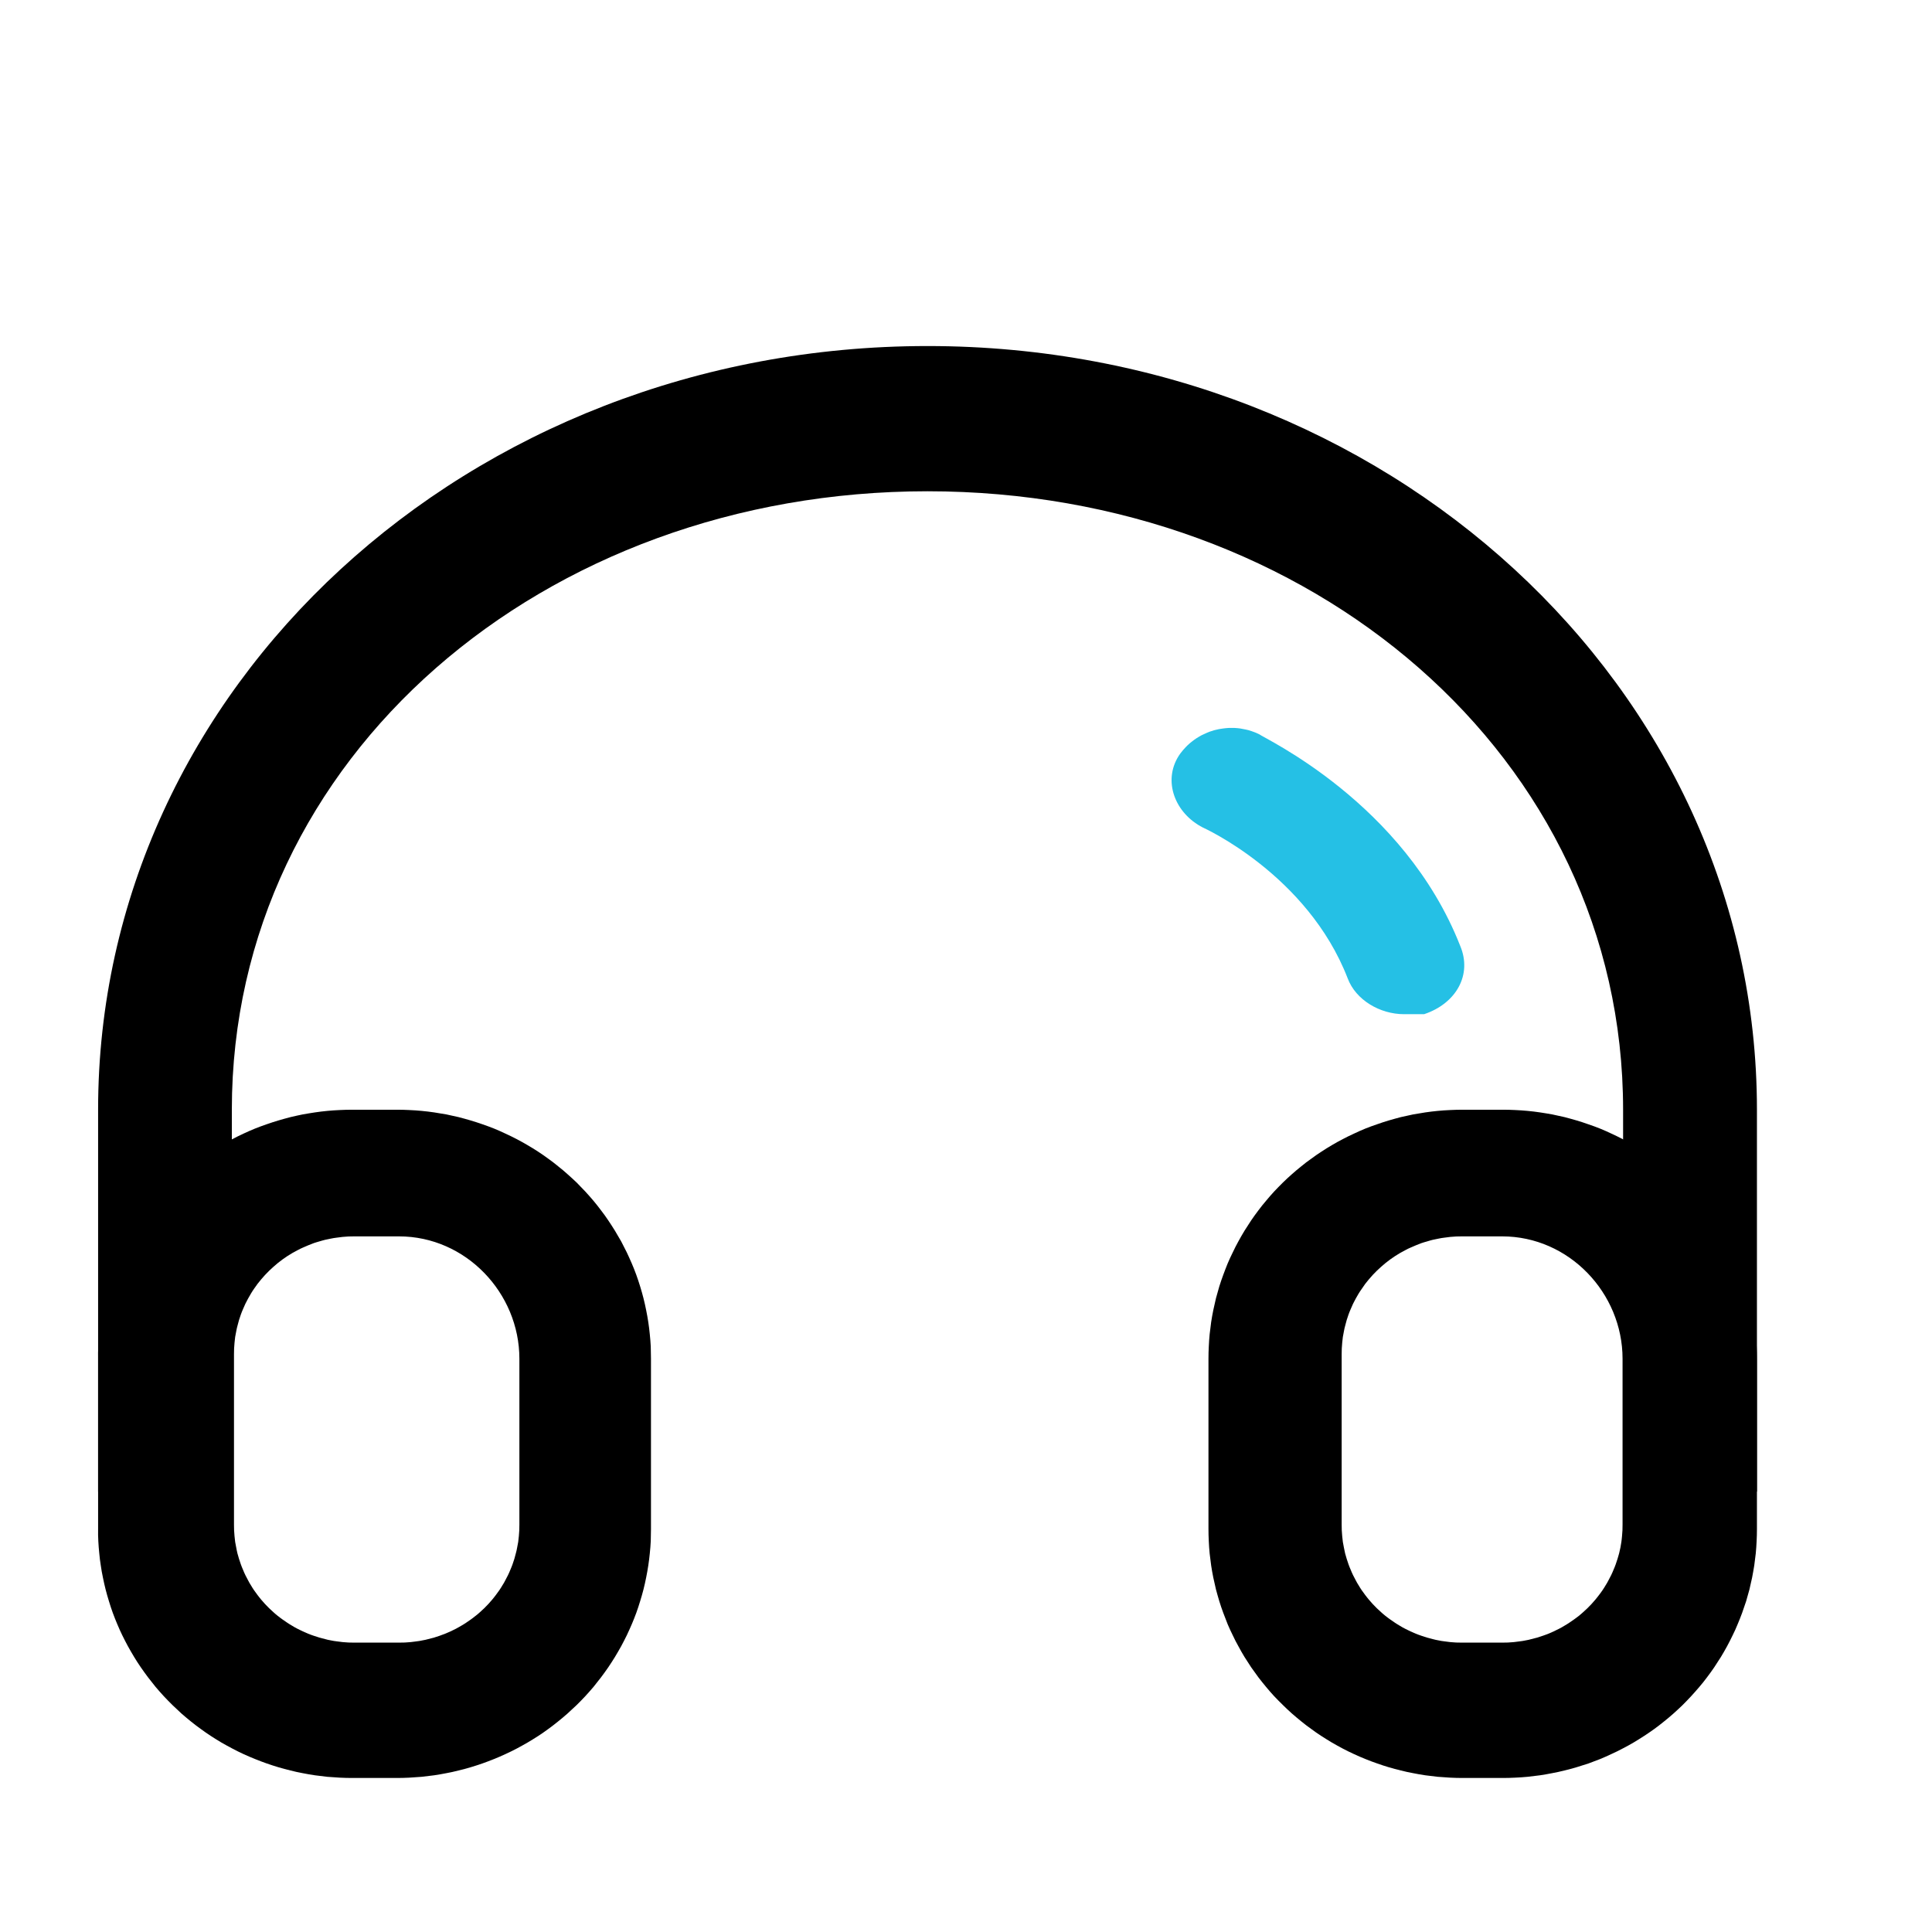 <svg xmlns="http://www.w3.org/2000/svg" xmlns:xlink="http://www.w3.org/1999/xlink" width="18" height="18" viewBox="0 0 18 18" fill="none">
<g  mask="url(#mask-197_76)">
<path d="M15.122 13.897L15.122 10.339C15.122 7.049 12.213 4.577 8.641 4.577C5.068 4.577 2.16 7.05 2.16 10.339L2.16 13.897L0.914 13.897L0.914 10.339C0.914 6.399 4.362 3.224 8.642 3.224C12.92 3.224 16.369 6.399 16.369 10.339L16.369 13.897L15.122 13.897Z"   fill="#000000" >
</path>
<path d="M3.282 16.565C3.243 16.565 3.204 16.564 3.165 16.562C3.127 16.56 3.088 16.557 3.049 16.554C3.011 16.55 2.972 16.545 2.934 16.54C2.896 16.534 2.857 16.528 2.819 16.52C2.781 16.513 2.743 16.505 2.706 16.495C2.668 16.486 2.631 16.476 2.594 16.465C2.557 16.454 2.52 16.442 2.483 16.429C2.447 16.416 2.411 16.403 2.375 16.388C2.339 16.374 2.304 16.358 2.268 16.342C2.233 16.326 2.199 16.309 2.165 16.291C2.13 16.273 2.097 16.254 2.063 16.235C2.03 16.215 1.997 16.195 1.965 16.174C1.933 16.153 1.901 16.131 1.87 16.108C1.839 16.086 1.808 16.062 1.778 16.038C1.748 16.014 1.719 15.989 1.69 15.964C1.662 15.938 1.634 15.912 1.606 15.885C1.579 15.858 1.552 15.831 1.526 15.803C1.5 15.775 1.475 15.746 1.45 15.717C1.426 15.687 1.402 15.657 1.379 15.627C1.356 15.596 1.333 15.565 1.312 15.534C1.29 15.502 1.269 15.47 1.25 15.438C1.23 15.405 1.211 15.372 1.192 15.338C1.174 15.305 1.157 15.271 1.14 15.237C1.123 15.203 1.108 15.168 1.093 15.133C1.078 15.098 1.064 15.062 1.051 15.027C1.038 14.991 1.026 14.955 1.015 14.918C1.004 14.882 0.993 14.845 0.984 14.809C0.975 14.772 0.966 14.735 0.959 14.698C0.951 14.66 0.944 14.623 0.939 14.585C0.933 14.548 0.928 14.51 0.925 14.473C0.921 14.435 0.918 14.397 0.916 14.359C0.914 14.321 0.913 14.283 0.914 14.245L0.914 12.659C0.913 12.62 0.914 12.583 0.916 12.545C0.918 12.507 0.921 12.469 0.925 12.431C0.928 12.393 0.933 12.356 0.939 12.318C0.944 12.281 0.951 12.243 0.959 12.206C0.966 12.169 0.975 12.132 0.984 12.095C0.993 12.058 1.004 12.022 1.015 11.985C1.026 11.949 1.038 11.913 1.051 11.877C1.064 11.841 1.078 11.806 1.093 11.771C1.108 11.736 1.123 11.701 1.14 11.667C1.157 11.633 1.174 11.599 1.192 11.565C1.211 11.532 1.23 11.499 1.25 11.466C1.269 11.434 1.29 11.402 1.312 11.37C1.333 11.338 1.356 11.307 1.379 11.277C1.402 11.246 1.426 11.216 1.45 11.187C1.475 11.158 1.5 11.129 1.526 11.101C1.552 11.073 1.579 11.045 1.606 11.018C1.634 10.992 1.662 10.965 1.69 10.94C1.719 10.914 1.748 10.89 1.778 10.866C1.808 10.841 1.839 10.818 1.87 10.796C1.901 10.773 1.933 10.751 1.965 10.73C1.997 10.709 2.03 10.688 2.063 10.669C2.097 10.649 2.13 10.631 2.165 10.613C2.199 10.595 2.233 10.578 2.268 10.562C2.304 10.545 2.339 10.53 2.375 10.515C2.411 10.501 2.447 10.487 2.483 10.475C2.52 10.462 2.557 10.45 2.594 10.439C2.631 10.428 2.668 10.418 2.706 10.408C2.743 10.399 2.781 10.391 2.819 10.383C2.857 10.376 2.896 10.37 2.934 10.364C2.972 10.358 3.011 10.354 3.049 10.35C3.088 10.346 3.127 10.344 3.165 10.342C3.204 10.34 3.243 10.339 3.282 10.339L3.697 10.339C3.736 10.339 3.775 10.34 3.813 10.342C3.852 10.344 3.891 10.346 3.929 10.35C3.968 10.354 4.007 10.358 4.045 10.364C4.083 10.37 4.121 10.376 4.16 10.383C4.198 10.391 4.235 10.399 4.273 10.408C4.311 10.418 4.348 10.428 4.385 10.439C4.422 10.45 4.459 10.462 4.496 10.475C4.532 10.487 4.568 10.501 4.604 10.515C4.64 10.53 4.675 10.545 4.71 10.562C4.745 10.578 4.78 10.595 4.814 10.613C4.848 10.631 4.882 10.649 4.915 10.669C4.949 10.688 4.981 10.709 5.014 10.73C5.046 10.751 5.078 10.773 5.109 10.796C5.14 10.818 5.17 10.841 5.2 10.866C5.23 10.89 5.26 10.914 5.288 10.94C5.317 10.965 5.345 10.992 5.373 11.018C5.4 11.045 5.427 11.073 5.453 11.101C5.479 11.129 5.504 11.158 5.529 11.187C5.553 11.216 5.577 11.246 5.6 11.277C5.623 11.307 5.646 11.338 5.667 11.37C5.689 11.402 5.709 11.434 5.729 11.466C5.749 11.499 5.768 11.532 5.787 11.565C5.805 11.599 5.822 11.633 5.839 11.667C5.855 11.701 5.871 11.736 5.886 11.771C5.901 11.806 5.915 11.841 5.928 11.877C5.941 11.913 5.953 11.949 5.964 11.985C5.975 12.022 5.986 12.058 5.995 12.095C6.004 12.132 6.013 12.169 6.02 12.206C6.028 12.243 6.034 12.281 6.04 12.318C6.046 12.356 6.05 12.393 6.054 12.431C6.058 12.469 6.061 12.507 6.063 12.545C6.064 12.583 6.065 12.62 6.065 12.659L6.065 14.245C6.065 14.283 6.064 14.321 6.063 14.359C6.061 14.397 6.058 14.435 6.054 14.473C6.05 14.51 6.046 14.548 6.04 14.585C6.034 14.623 6.028 14.66 6.02 14.698C6.013 14.735 6.004 14.772 5.995 14.809C5.986 14.845 5.975 14.882 5.964 14.918C5.953 14.955 5.941 14.991 5.928 15.027C5.915 15.062 5.901 15.098 5.886 15.133C5.871 15.168 5.855 15.203 5.839 15.237C5.822 15.271 5.805 15.305 5.787 15.338C5.768 15.372 5.749 15.405 5.729 15.438C5.709 15.47 5.689 15.502 5.667 15.534C5.646 15.565 5.623 15.596 5.6 15.627C5.577 15.657 5.553 15.687 5.529 15.717C5.504 15.746 5.479 15.775 5.453 15.803C5.427 15.831 5.4 15.858 5.373 15.885C5.345 15.912 5.317 15.938 5.288 15.964C5.26 15.989 5.23 16.014 5.2 16.038C5.17 16.062 5.14 16.086 5.109 16.108C5.078 16.131 5.046 16.153 5.014 16.174C4.981 16.195 4.949 16.215 4.915 16.235C4.882 16.254 4.848 16.273 4.814 16.291C4.78 16.309 4.745 16.326 4.71 16.342C4.675 16.358 4.64 16.374 4.604 16.388C4.568 16.403 4.532 16.416 4.496 16.429C4.459 16.442 4.422 16.454 4.385 16.465C4.348 16.476 4.311 16.486 4.273 16.495C4.235 16.505 4.198 16.513 4.16 16.52C4.121 16.528 4.083 16.534 4.045 16.54C4.007 16.545 3.968 16.55 3.929 16.554C3.891 16.557 3.852 16.56 3.813 16.562C3.775 16.564 3.736 16.565 3.697 16.565L3.282 16.565ZM3.302 11.519C3.283 11.519 3.265 11.52 3.247 11.52C3.228 11.521 3.21 11.522 3.192 11.524C3.173 11.526 3.155 11.528 3.137 11.531C3.119 11.533 3.101 11.536 3.082 11.54C3.064 11.543 3.046 11.547 3.029 11.551C3.011 11.556 2.993 11.56 2.975 11.566C2.958 11.571 2.94 11.576 2.923 11.582C2.906 11.588 2.889 11.595 2.872 11.602C2.855 11.609 2.838 11.616 2.821 11.624C2.805 11.631 2.788 11.639 2.772 11.648C2.756 11.656 2.74 11.665 2.724 11.674C2.708 11.684 2.693 11.693 2.677 11.703C2.662 11.713 2.647 11.723 2.632 11.734C2.617 11.745 2.603 11.756 2.589 11.767C2.575 11.779 2.561 11.791 2.547 11.803C2.533 11.815 2.52 11.827 2.507 11.84C2.494 11.853 2.481 11.866 2.469 11.879C2.457 11.892 2.445 11.906 2.433 11.92C2.421 11.934 2.41 11.948 2.399 11.962C2.388 11.977 2.378 11.992 2.367 12.007C2.357 12.021 2.347 12.037 2.338 12.052C2.329 12.068 2.32 12.083 2.311 12.099C2.302 12.115 2.294 12.131 2.286 12.147C2.278 12.164 2.271 12.18 2.264 12.197C2.257 12.213 2.25 12.23 2.244 12.247C2.238 12.264 2.232 12.281 2.227 12.298C2.222 12.316 2.217 12.333 2.213 12.35C2.208 12.368 2.204 12.385 2.201 12.403C2.197 12.421 2.194 12.438 2.191 12.456C2.189 12.474 2.187 12.492 2.185 12.51C2.183 12.528 2.182 12.546 2.181 12.564C2.18 12.582 2.18 12.6 2.18 12.618L2.18 14.204C2.18 14.222 2.18 14.24 2.181 14.258C2.182 14.276 2.183 14.294 2.185 14.312C2.187 14.33 2.189 14.348 2.191 14.366C2.194 14.383 2.197 14.401 2.201 14.419C2.204 14.437 2.208 14.454 2.212 14.472C2.217 14.489 2.222 14.507 2.227 14.524C2.232 14.541 2.238 14.558 2.244 14.575C2.25 14.592 2.257 14.609 2.264 14.625C2.271 14.642 2.278 14.659 2.286 14.675C2.294 14.691 2.302 14.707 2.311 14.723C2.319 14.739 2.328 14.755 2.338 14.77C2.347 14.786 2.357 14.801 2.367 14.816C2.377 14.831 2.388 14.845 2.399 14.86C2.41 14.874 2.421 14.889 2.433 14.903C2.444 14.916 2.456 14.93 2.469 14.944C2.481 14.957 2.494 14.97 2.507 14.983C2.52 14.995 2.533 15.008 2.547 15.02C2.56 15.032 2.574 15.044 2.588 15.055C2.603 15.066 2.617 15.078 2.632 15.088C2.647 15.099 2.662 15.109 2.677 15.119C2.692 15.129 2.708 15.139 2.724 15.148C2.739 15.158 2.755 15.166 2.772 15.175C2.788 15.183 2.804 15.191 2.821 15.199C2.838 15.207 2.854 15.214 2.871 15.221C2.888 15.228 2.906 15.234 2.923 15.24C2.94 15.246 2.958 15.252 2.975 15.257C2.993 15.262 3.011 15.267 3.029 15.271C3.046 15.276 3.064 15.28 3.082 15.283C3.1 15.287 3.119 15.29 3.137 15.292C3.155 15.295 3.173 15.297 3.192 15.299C3.21 15.3 3.228 15.302 3.247 15.303C3.265 15.303 3.283 15.304 3.302 15.304L3.717 15.304C3.736 15.304 3.754 15.303 3.772 15.303C3.791 15.302 3.809 15.3 3.827 15.299C3.846 15.297 3.864 15.295 3.882 15.292C3.9 15.29 3.918 15.287 3.936 15.283C3.955 15.28 3.972 15.276 3.99 15.271C4.008 15.267 4.026 15.262 4.044 15.257C4.061 15.252 4.079 15.246 4.096 15.24C4.113 15.234 4.13 15.228 4.147 15.221C4.164 15.214 4.181 15.207 4.198 15.199C4.215 15.191 4.231 15.183 4.247 15.175C4.263 15.166 4.279 15.158 4.295 15.148C4.311 15.139 4.327 15.129 4.342 15.119C4.357 15.109 4.372 15.099 4.387 15.088C4.402 15.078 4.416 15.066 4.43 15.055C4.445 15.044 4.459 15.032 4.472 15.02C4.486 15.008 4.499 14.995 4.512 14.983C4.525 14.97 4.538 14.957 4.55 14.944C4.562 14.93 4.574 14.916 4.586 14.903C4.598 14.889 4.609 14.874 4.62 14.86C4.631 14.845 4.641 14.831 4.652 14.816C4.662 14.801 4.672 14.786 4.681 14.77C4.691 14.755 4.7 14.739 4.708 14.723C4.717 14.707 4.725 14.691 4.733 14.675C4.741 14.659 4.748 14.642 4.755 14.625C4.762 14.609 4.769 14.592 4.775 14.575C4.781 14.558 4.787 14.541 4.792 14.524C4.797 14.507 4.802 14.489 4.806 14.472C4.811 14.454 4.815 14.437 4.818 14.419C4.822 14.401 4.825 14.383 4.828 14.366C4.83 14.348 4.832 14.33 4.834 14.312C4.836 14.294 4.837 14.276 4.838 14.258C4.839 14.24 4.839 14.222 4.839 14.204L4.839 12.659C4.839 12.048 4.341 11.519 3.717 11.519L3.302 11.519ZM13.627 16.565C13.588 16.565 13.55 16.564 13.511 16.562C13.472 16.56 13.433 16.557 13.395 16.554C13.356 16.55 13.318 16.545 13.279 16.54C13.241 16.534 13.203 16.528 13.165 16.52C13.127 16.513 13.089 16.505 13.051 16.495C13.014 16.486 12.976 16.476 12.939 16.465C12.902 16.454 12.865 16.442 12.829 16.429C12.792 16.416 12.756 16.403 12.72 16.388C12.684 16.374 12.649 16.358 12.614 16.342C12.579 16.326 12.544 16.309 12.51 16.291C12.476 16.273 12.442 16.254 12.409 16.235C12.376 16.215 12.343 16.195 12.311 16.174C12.278 16.153 12.247 16.131 12.216 16.108C12.184 16.086 12.154 16.062 12.124 16.038C12.094 16.014 12.065 15.989 12.036 15.964C12.007 15.938 11.979 15.912 11.952 15.885C11.924 15.858 11.898 15.831 11.871 15.803C11.845 15.775 11.82 15.746 11.796 15.717C11.771 15.687 11.747 15.657 11.724 15.627C11.701 15.596 11.679 15.565 11.657 15.534C11.636 15.502 11.615 15.47 11.595 15.438C11.575 15.405 11.556 15.372 11.538 15.338C11.519 15.305 11.502 15.271 11.486 15.237C11.469 15.203 11.453 15.168 11.438 15.133C11.424 15.098 11.41 15.062 11.397 15.027C11.384 14.991 11.371 14.955 11.36 14.918C11.349 14.882 11.339 14.845 11.329 14.809C11.32 14.772 11.312 14.735 11.304 14.698C11.296 14.66 11.29 14.623 11.284 14.585C11.279 14.548 11.274 14.51 11.27 14.473C11.266 14.435 11.264 14.397 11.262 14.359C11.26 14.321 11.259 14.283 11.259 14.245L11.259 12.659C11.259 12.62 11.26 12.583 11.262 12.545C11.264 12.507 11.266 12.469 11.27 12.431C11.274 12.393 11.279 12.356 11.284 12.318C11.29 12.281 11.296 12.243 11.304 12.206C11.312 12.169 11.32 12.132 11.329 12.095C11.339 12.058 11.349 12.022 11.36 11.985C11.371 11.949 11.384 11.913 11.397 11.877C11.41 11.841 11.424 11.806 11.438 11.771C11.453 11.736 11.469 11.701 11.486 11.667C11.502 11.633 11.519 11.599 11.538 11.565C11.556 11.532 11.575 11.499 11.595 11.466C11.615 11.434 11.636 11.402 11.657 11.37C11.679 11.338 11.701 11.307 11.724 11.277C11.747 11.246 11.771 11.216 11.796 11.187C11.82 11.158 11.845 11.129 11.871 11.101C11.898 11.073 11.924 11.045 11.952 11.018C11.979 10.992 12.007 10.965 12.036 10.94C12.065 10.914 12.094 10.89 12.124 10.866C12.154 10.841 12.184 10.818 12.216 10.796C12.247 10.773 12.278 10.751 12.311 10.73C12.343 10.709 12.376 10.688 12.409 10.669C12.442 10.649 12.476 10.631 12.51 10.613C12.544 10.595 12.579 10.578 12.614 10.562C12.649 10.545 12.684 10.53 12.72 10.515C12.756 10.501 12.792 10.487 12.829 10.475C12.865 10.462 12.902 10.45 12.939 10.439C12.976 10.428 13.014 10.418 13.051 10.408C13.089 10.399 13.127 10.391 13.165 10.383C13.203 10.376 13.241 10.37 13.279 10.364C13.318 10.358 13.356 10.354 13.395 10.35C13.433 10.346 13.472 10.344 13.511 10.342C13.55 10.34 13.588 10.339 13.627 10.339L14.001 10.339C14.04 10.339 14.078 10.34 14.117 10.342C14.156 10.344 14.194 10.346 14.233 10.35C14.272 10.354 14.31 10.358 14.348 10.364C14.387 10.37 14.425 10.376 14.463 10.383C14.501 10.391 14.539 10.399 14.577 10.408C14.614 10.418 14.652 10.428 14.689 10.439C14.726 10.45 14.763 10.462 14.799 10.475C14.836 10.487 14.872 10.501 14.908 10.515C14.944 10.53 14.979 10.545 15.014 10.562C15.049 10.578 15.084 10.595 15.118 10.613C15.152 10.631 15.186 10.649 15.219 10.669C15.252 10.688 15.285 10.709 15.317 10.73C15.35 10.751 15.381 10.773 15.412 10.796C15.444 10.818 15.474 10.841 15.504 10.866C15.534 10.89 15.563 10.914 15.592 10.94C15.621 10.965 15.649 10.992 15.676 11.018C15.704 11.045 15.73 11.073 15.757 11.101C15.783 11.129 15.808 11.158 15.832 11.187C15.857 11.216 15.881 11.246 15.904 11.277C15.927 11.307 15.949 11.338 15.971 11.37C15.992 11.402 16.013 11.434 16.033 11.466C16.053 11.499 16.072 11.532 16.09 11.565C16.108 11.599 16.126 11.633 16.142 11.667C16.159 11.701 16.175 11.736 16.189 11.771C16.204 11.806 16.218 11.841 16.231 11.877C16.244 11.913 16.256 11.949 16.268 11.985C16.279 12.022 16.289 12.058 16.299 12.095C16.308 12.132 16.316 12.169 16.324 12.206C16.331 12.243 16.338 12.281 16.344 12.318C16.349 12.356 16.354 12.393 16.358 12.431C16.362 12.469 16.364 12.507 16.366 12.545C16.368 12.583 16.369 12.62 16.369 12.659L16.369 14.245C16.369 14.283 16.368 14.321 16.366 14.359C16.364 14.397 16.362 14.435 16.358 14.473C16.354 14.51 16.349 14.548 16.344 14.585C16.338 14.623 16.331 14.661 16.324 14.698C16.316 14.735 16.308 14.772 16.299 14.809C16.289 14.846 16.279 14.882 16.268 14.919C16.256 14.955 16.244 14.991 16.231 15.027C16.218 15.062 16.204 15.098 16.189 15.133C16.175 15.168 16.159 15.203 16.142 15.237C16.126 15.271 16.108 15.305 16.09 15.339C16.072 15.372 16.053 15.405 16.033 15.438C16.013 15.47 15.992 15.502 15.971 15.534C15.949 15.566 15.927 15.597 15.904 15.627C15.881 15.658 15.857 15.688 15.832 15.717C15.807 15.746 15.782 15.775 15.756 15.803C15.73 15.831 15.703 15.859 15.676 15.886C15.649 15.912 15.62 15.939 15.592 15.964C15.563 15.99 15.534 16.014 15.504 16.038C15.474 16.063 15.443 16.086 15.412 16.109C15.381 16.131 15.349 16.153 15.317 16.174C15.285 16.195 15.252 16.215 15.219 16.235C15.185 16.255 15.152 16.273 15.117 16.291C15.083 16.309 15.049 16.326 15.013 16.342C14.978 16.359 14.943 16.374 14.907 16.389C14.871 16.403 14.835 16.417 14.799 16.43C14.762 16.442 14.725 16.454 14.688 16.465C14.651 16.476 14.614 16.486 14.576 16.495C14.538 16.505 14.5 16.513 14.462 16.52C14.424 16.528 14.386 16.534 14.348 16.54C14.309 16.545 14.271 16.55 14.232 16.554C14.194 16.558 14.155 16.56 14.116 16.562C14.077 16.564 14.039 16.565 14 16.565L13.626 16.565L13.627 16.565ZM13.622 11.519C13.603 11.519 13.585 11.52 13.567 11.52C13.548 11.521 13.53 11.522 13.512 11.524C13.493 11.526 13.475 11.528 13.457 11.531C13.439 11.533 13.421 11.536 13.402 11.54C13.384 11.543 13.367 11.547 13.349 11.551C13.331 11.556 13.313 11.56 13.296 11.566C13.278 11.571 13.26 11.576 13.243 11.582C13.226 11.588 13.209 11.595 13.192 11.602C13.175 11.609 13.158 11.616 13.141 11.624C13.124 11.631 13.108 11.639 13.092 11.648C13.076 11.656 13.06 11.665 13.044 11.674C13.028 11.684 13.013 11.693 12.997 11.703C12.982 11.713 12.967 11.723 12.952 11.734C12.937 11.745 12.923 11.756 12.909 11.767C12.895 11.779 12.881 11.791 12.867 11.803C12.853 11.815 12.84 11.827 12.827 11.84C12.814 11.853 12.801 11.866 12.789 11.879C12.777 11.892 12.765 11.906 12.753 11.92C12.741 11.934 12.73 11.948 12.719 11.962C12.708 11.977 12.698 11.992 12.688 12.007C12.677 12.021 12.668 12.037 12.658 12.052C12.649 12.068 12.64 12.083 12.631 12.099C12.622 12.115 12.614 12.131 12.606 12.147C12.598 12.164 12.591 12.18 12.584 12.197C12.577 12.213 12.57 12.23 12.564 12.247C12.558 12.264 12.552 12.281 12.547 12.298C12.542 12.316 12.537 12.333 12.533 12.35C12.528 12.368 12.524 12.385 12.521 12.403C12.517 12.421 12.514 12.438 12.511 12.456C12.509 12.474 12.507 12.492 12.505 12.51C12.503 12.528 12.502 12.546 12.501 12.564C12.5 12.582 12.5 12.6 12.5 12.618L12.5 14.204C12.5 14.222 12.5 14.24 12.501 14.258C12.502 14.276 12.503 14.294 12.505 14.312C12.507 14.33 12.509 14.348 12.511 14.366C12.514 14.383 12.517 14.401 12.521 14.419C12.524 14.437 12.528 14.454 12.532 14.472C12.537 14.489 12.542 14.507 12.547 14.524C12.552 14.541 12.558 14.558 12.564 14.575C12.57 14.592 12.577 14.609 12.584 14.625C12.591 14.642 12.598 14.659 12.606 14.675C12.614 14.691 12.622 14.707 12.631 14.723C12.639 14.739 12.648 14.755 12.658 14.77C12.667 14.786 12.677 14.801 12.687 14.816C12.697 14.831 12.708 14.845 12.719 14.86C12.73 14.874 12.741 14.889 12.753 14.903C12.764 14.916 12.776 14.93 12.789 14.944C12.801 14.957 12.814 14.97 12.827 14.983C12.84 14.995 12.853 15.008 12.867 15.02C12.88 15.032 12.894 15.044 12.908 15.055C12.923 15.066 12.937 15.078 12.952 15.088C12.967 15.099 12.982 15.109 12.997 15.119C13.012 15.129 13.028 15.139 13.044 15.148C13.059 15.158 13.075 15.166 13.092 15.175C13.108 15.183 13.124 15.191 13.141 15.199C13.158 15.207 13.174 15.214 13.191 15.221C13.208 15.228 13.226 15.234 13.243 15.24C13.26 15.246 13.278 15.252 13.295 15.257C13.313 15.262 13.331 15.267 13.348 15.271C13.366 15.276 13.384 15.28 13.402 15.283C13.42 15.287 13.438 15.29 13.457 15.292C13.475 15.295 13.493 15.297 13.511 15.299C13.53 15.3 13.548 15.302 13.566 15.303C13.585 15.303 13.603 15.304 13.622 15.304L13.995 15.304C14.014 15.304 14.032 15.303 14.05 15.303C14.069 15.302 14.087 15.3 14.105 15.299C14.124 15.297 14.142 15.295 14.16 15.292C14.178 15.29 14.197 15.287 14.215 15.283C14.233 15.28 14.251 15.276 14.268 15.271C14.286 15.267 14.304 15.262 14.322 15.257C14.339 15.252 14.357 15.246 14.374 15.24C14.391 15.234 14.409 15.228 14.426 15.221C14.443 15.214 14.459 15.207 14.476 15.199C14.493 15.191 14.509 15.183 14.525 15.175C14.542 15.166 14.558 15.158 14.573 15.148C14.589 15.139 14.605 15.129 14.62 15.119C14.635 15.109 14.65 15.099 14.665 15.088C14.68 15.078 14.694 15.066 14.709 15.055C14.723 15.044 14.737 15.032 14.75 15.02C14.764 15.008 14.777 14.995 14.79 14.983C14.803 14.97 14.816 14.957 14.828 14.944C14.841 14.93 14.853 14.916 14.864 14.903C14.876 14.889 14.887 14.874 14.898 14.86C14.909 14.845 14.92 14.831 14.93 14.816C14.94 14.801 14.95 14.786 14.959 14.77C14.969 14.755 14.978 14.739 14.986 14.723C14.995 14.707 15.003 14.691 15.011 14.675C15.019 14.659 15.026 14.642 15.033 14.625C15.04 14.609 15.047 14.592 15.053 14.575C15.059 14.558 15.065 14.541 15.07 14.524C15.075 14.507 15.08 14.489 15.085 14.472C15.089 14.454 15.093 14.437 15.097 14.419C15.1 14.401 15.103 14.383 15.106 14.366C15.108 14.348 15.111 14.33 15.112 14.312C15.114 14.294 15.115 14.276 15.116 14.258C15.117 14.24 15.117 14.222 15.117 14.204L15.117 12.659C15.117 12.048 14.619 11.519 13.995 11.519L13.622 11.519Z"   fill="#000000" >
</path>
<path d="M12.556 9.115C12.181 8.146 11.207 7.71 11.207 7.71C10.945 7.576 10.833 7.276 10.982 7.042C10.987 7.035 10.992 7.027 10.997 7.02C11.002 7.013 11.008 7.006 11.013 7C11.018 6.993 11.024 6.986 11.03 6.98C11.036 6.973 11.042 6.967 11.048 6.96C11.054 6.954 11.06 6.948 11.066 6.942C11.073 6.936 11.079 6.93 11.086 6.924C11.093 6.919 11.1 6.913 11.106 6.908C11.113 6.902 11.12 6.897 11.127 6.892C11.135 6.887 11.142 6.882 11.149 6.877C11.157 6.872 11.164 6.868 11.172 6.863C11.179 6.859 11.187 6.854 11.195 6.85C11.203 6.846 11.211 6.842 11.219 6.839C11.227 6.835 11.235 6.831 11.243 6.828C11.251 6.824 11.259 6.821 11.267 6.818C11.276 6.815 11.284 6.812 11.293 6.81C11.301 6.807 11.309 6.804 11.318 6.802C11.326 6.8 11.335 6.798 11.344 6.796C11.352 6.794 11.361 6.792 11.37 6.791C11.379 6.789 11.387 6.788 11.396 6.787C11.405 6.786 11.414 6.785 11.422 6.784C11.431 6.783 11.44 6.783 11.449 6.782C11.458 6.782 11.467 6.782 11.476 6.782C11.484 6.782 11.493 6.782 11.502 6.782C11.511 6.783 11.52 6.784 11.529 6.784C11.537 6.785 11.546 6.786 11.555 6.787C11.564 6.789 11.572 6.79 11.581 6.792C11.59 6.793 11.599 6.795 11.607 6.797C11.616 6.799 11.624 6.801 11.633 6.803C11.641 6.806 11.65 6.808 11.658 6.811C11.667 6.814 11.675 6.817 11.683 6.82C11.691 6.823 11.7 6.826 11.708 6.83C11.716 6.833 11.724 6.837 11.732 6.841C11.769 6.875 13.081 7.477 13.605 8.814C13.717 9.081 13.568 9.349 13.268 9.449L13.081 9.449C12.856 9.449 12.631 9.316 12.556 9.115Z"   fill="#25C0E5" >
</path>
</g>
<defs>
<mask id="mask-197_76" style="mask-type:alpha" maskUnits="userSpaceOnUse">
<rect x="0" y="0" width="18" height="18"   fill="#CCCCCC" >
</rect>
</mask>
</defs>
</svg>
